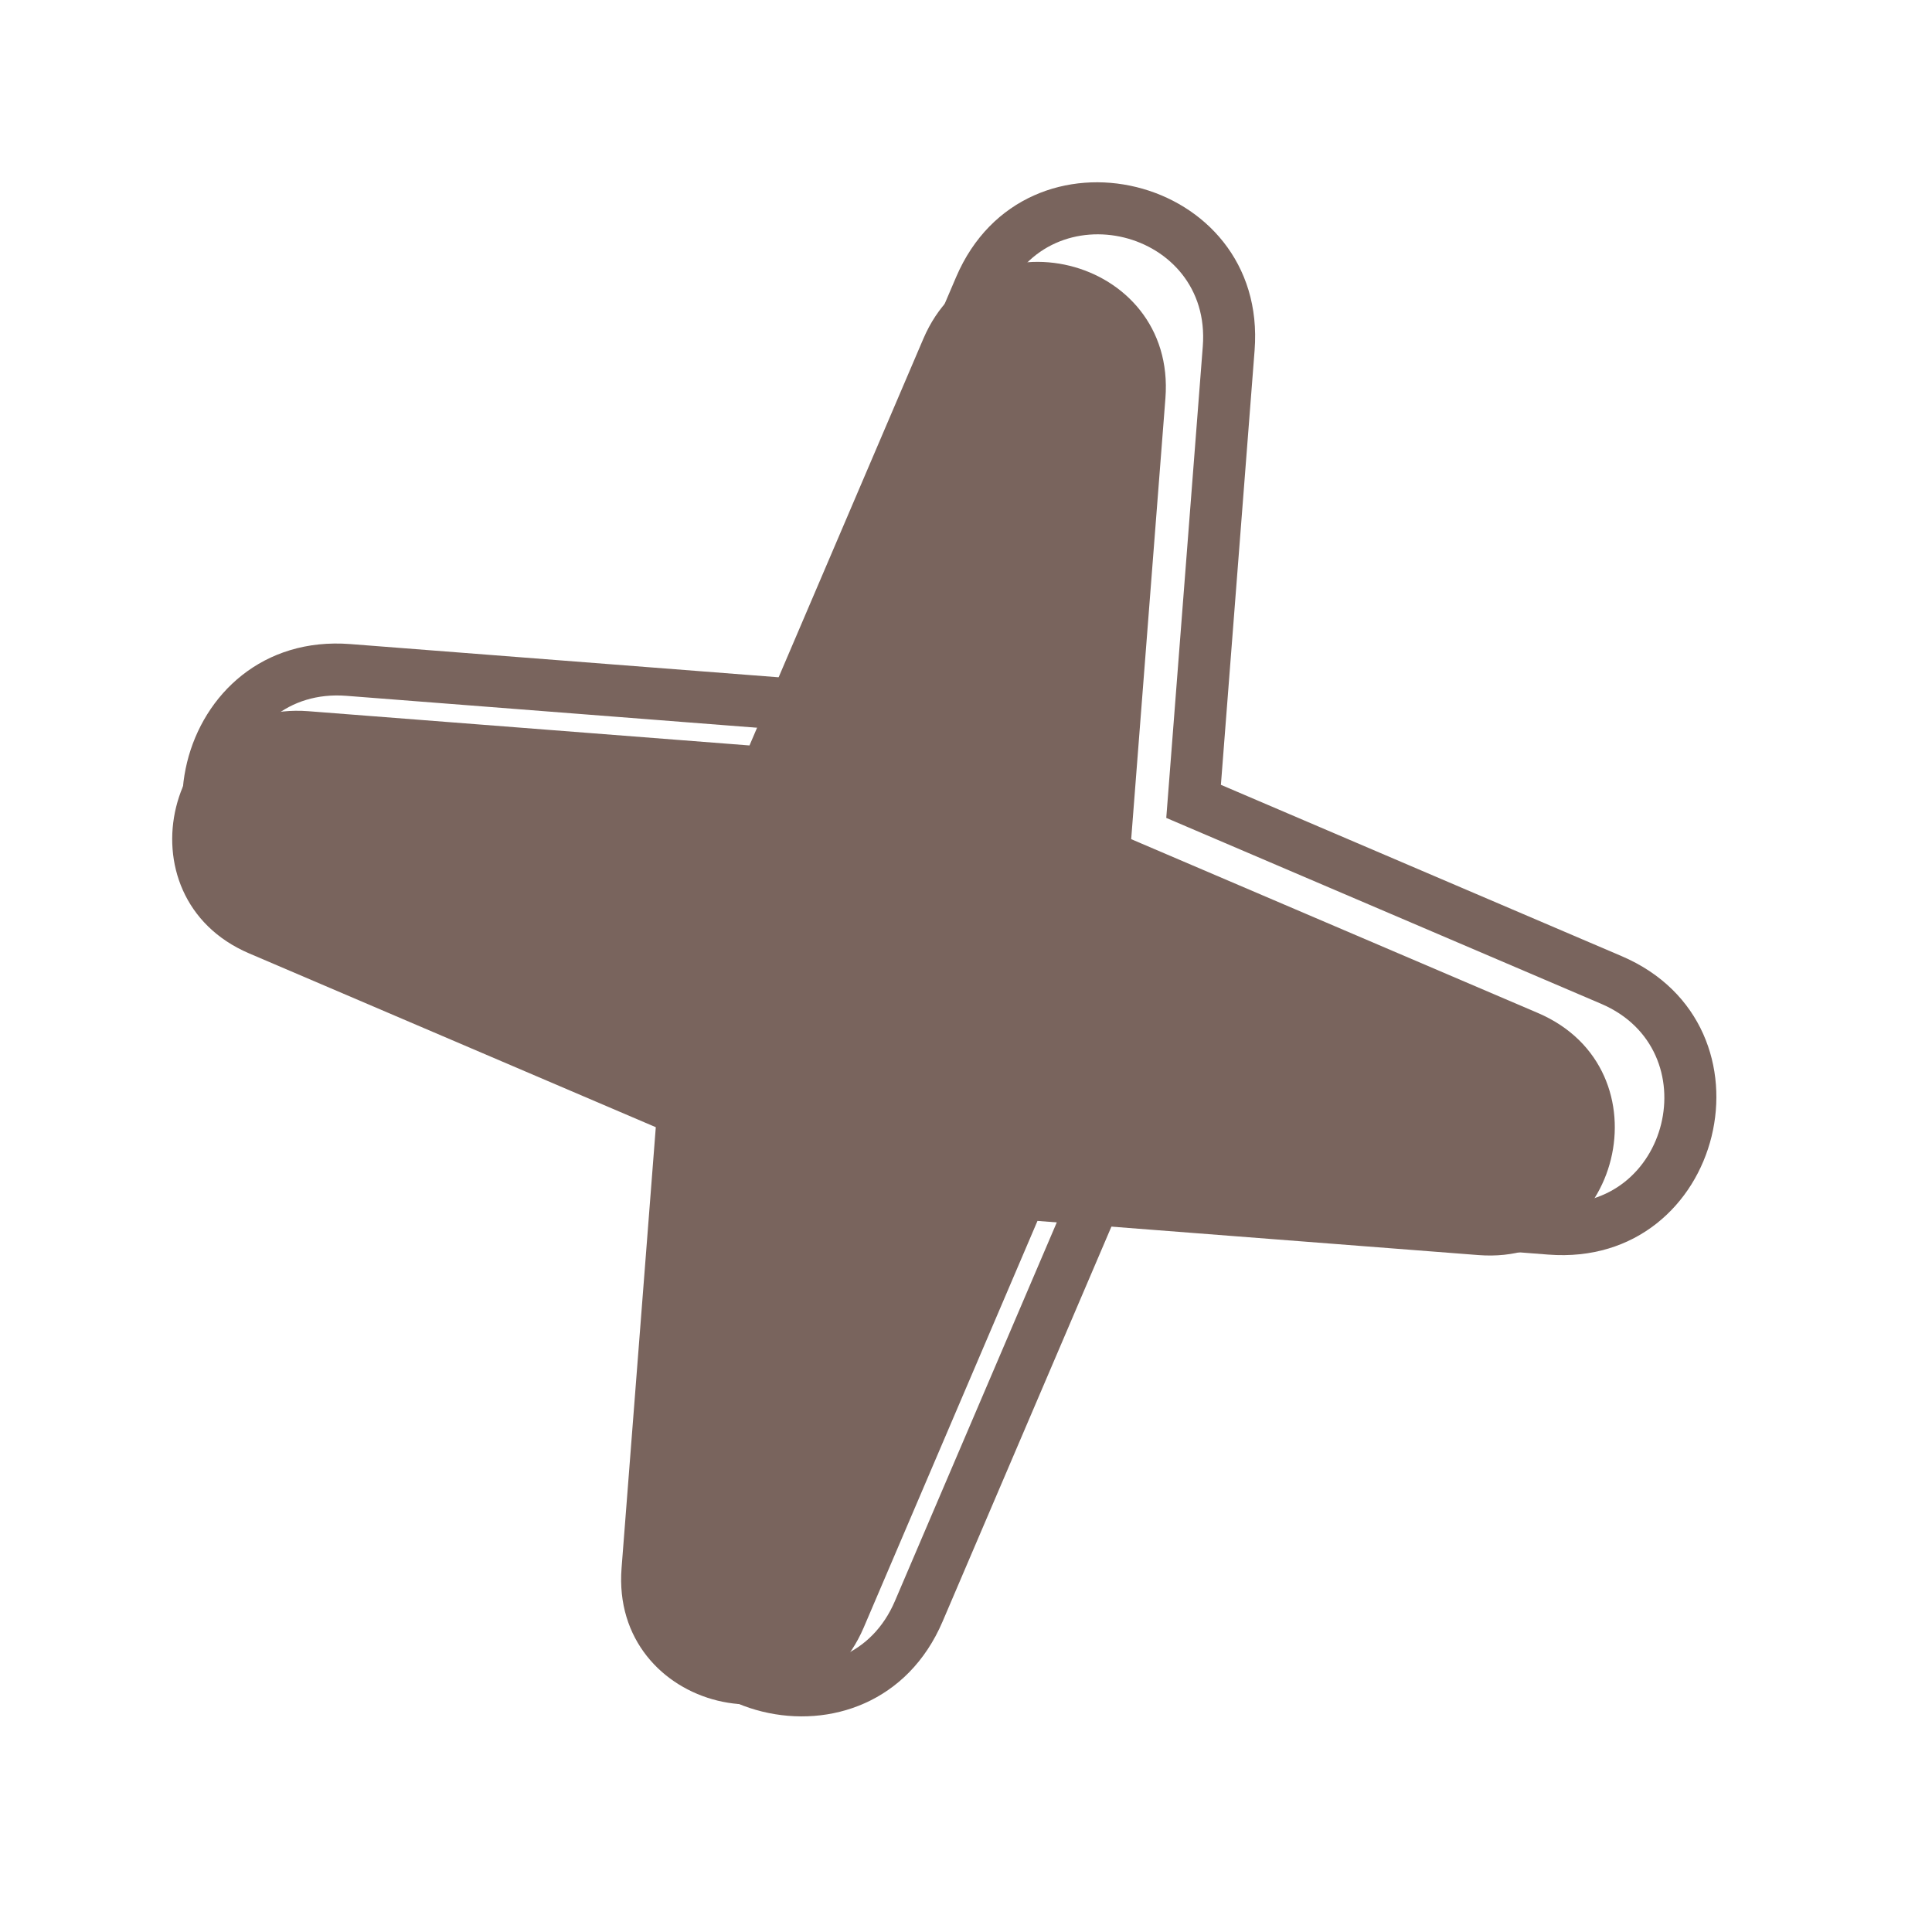 <?xml version="1.0" encoding="UTF-8"?> <svg xmlns="http://www.w3.org/2000/svg" width="32" height="32" viewBox="0 0 32 32" fill="none"> <path fill-rule="evenodd" clip-rule="evenodd" d="M15.836 4.59C16.983 1.906 21.006 2.893 20.78 5.804L20.222 12.999L26.858 15.836C29.542 16.983 28.555 21.006 25.644 20.78L18.449 20.222L15.612 26.858C14.465 29.542 10.442 28.555 10.668 25.644L11.226 18.449L4.59 15.612C1.906 14.465 2.893 10.442 5.804 10.668L12.999 11.226L15.836 4.59ZM19.922 5.737C20.073 3.797 17.391 3.139 16.626 4.928L13.547 12.132L5.737 11.525C3.797 11.375 3.138 14.057 4.928 14.822L12.132 17.901L11.525 25.711C11.375 27.651 14.057 28.309 14.822 26.52L17.901 19.317L25.711 19.922C27.651 20.073 28.309 17.391 26.52 16.626L19.317 13.547L19.922 5.737Z" fill="#79645D"></path> <path d="M15.293 5.612C16.223 3.434 19.486 4.235 19.303 6.596L18.736 13.899L25.472 16.778C27.649 17.709 26.849 20.971 24.488 20.788L17.184 20.222L14.306 26.957C13.375 29.135 10.112 28.334 10.295 25.973L10.862 18.67L4.126 15.791C1.949 14.86 2.75 11.597 5.111 11.78L12.414 12.347L15.293 5.612Z" fill="#79645D"></path> </svg> 